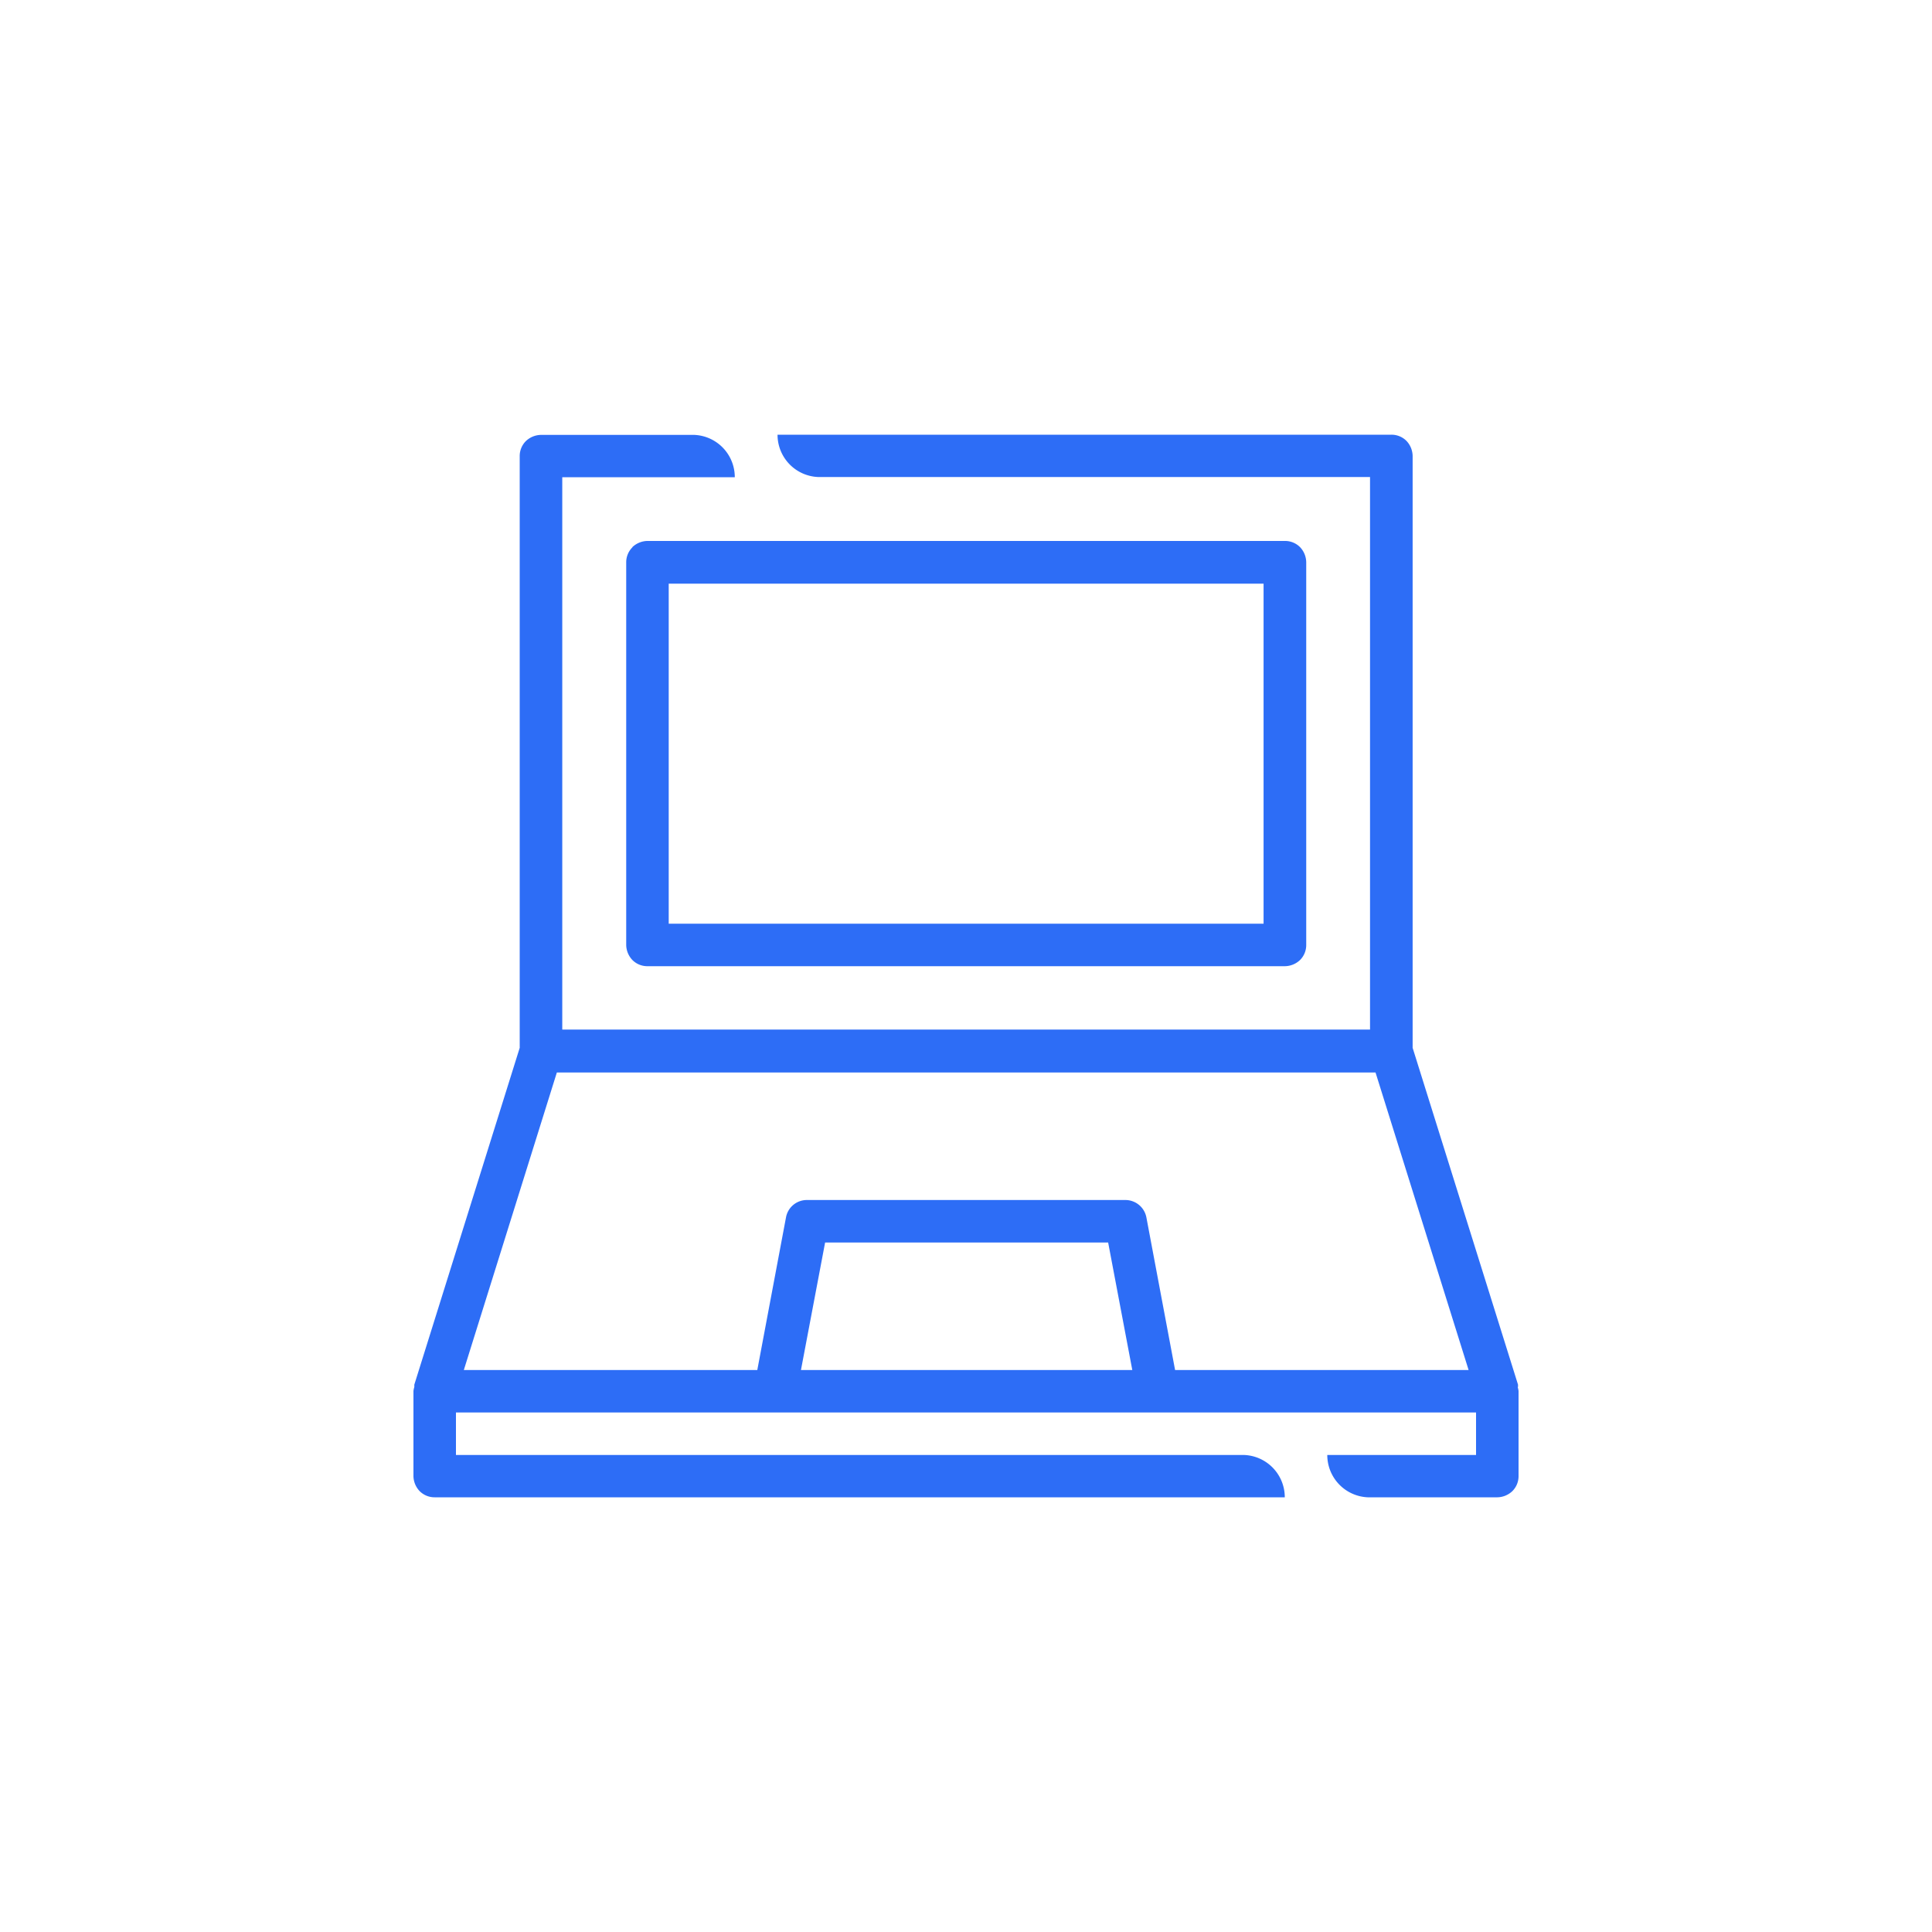 <svg xmlns="http://www.w3.org/2000/svg" width="40" height="40" viewBox="0 0 40 40"><g id="Laptop" transform="translate(-1086 -2889)"><rect id="Rect&#xE1;ngulo_606" data-name="Rect&#xE1;ngulo 606" width="40" height="40" rx="8" transform="translate(1086 2889)" fill="rgba(255,255,255,0)"></rect><g id="Laptop-2" data-name="Laptop" transform="translate(1091.729 2894.816)"><path id="Trazado_1128" data-name="Trazado 1128" d="M25.7,22.9v-.048l-2.182-6.974V3.624a.463.463,0,0,0-.128-.312.435.435,0,0,0-.312-.128H10.369a.876.876,0,0,0,.836.876l11.431,0V15.5H5.912V4.064H9.484a.876.876,0,0,0-.836-.876l-3.177,0a.463.463,0,0,0-.312.128.436.436,0,0,0-.128.312V15.878L2.849,22.852V22.9a.468.468,0,0,0-.018.084v1.76a.463.463,0,0,0,.128.312.436.436,0,0,0,.312.128h17.6a.876.876,0,0,0-.836-.876l-16.324,0v-.88h21.12v.88h-3.08a.876.876,0,0,0,.836.876l2.684,0a.462.462,0,0,0,.312-.128.436.436,0,0,0,.128-.312v-1.76a.471.471,0,0,0-.018-.084ZM5.8,16.389H22.75l1.927,6.16H18.6l-.594-3.159a.443.443,0,0,0-.431-.361h-6.6a.438.438,0,0,0-.431.361l-.594,3.159H3.874L5.8,16.389Zm5.544,3.52h5.87l.5,2.64h-6.86l.5-2.64Z" transform="translate(0 0)" fill="#2d6df6"></path><path id="Trazado_1129" data-name="Trazado 1129" d="M6.489,5.079a.435.435,0,0,0-.128.312v7.92a.463.463,0,0,0,.128.312.435.435,0,0,0,.312.128H20a.463.463,0,0,0,.312-.128.436.436,0,0,0,.128-.312V5.387a.463.463,0,0,0-.128-.312A.436.436,0,0,0,20,4.947H6.8a.463.463,0,0,0-.312.128Zm.752.752H19.557v7.04H7.241Z" transform="translate(0.875 0.437)" fill="#2d6df6"></path></g></g></svg>